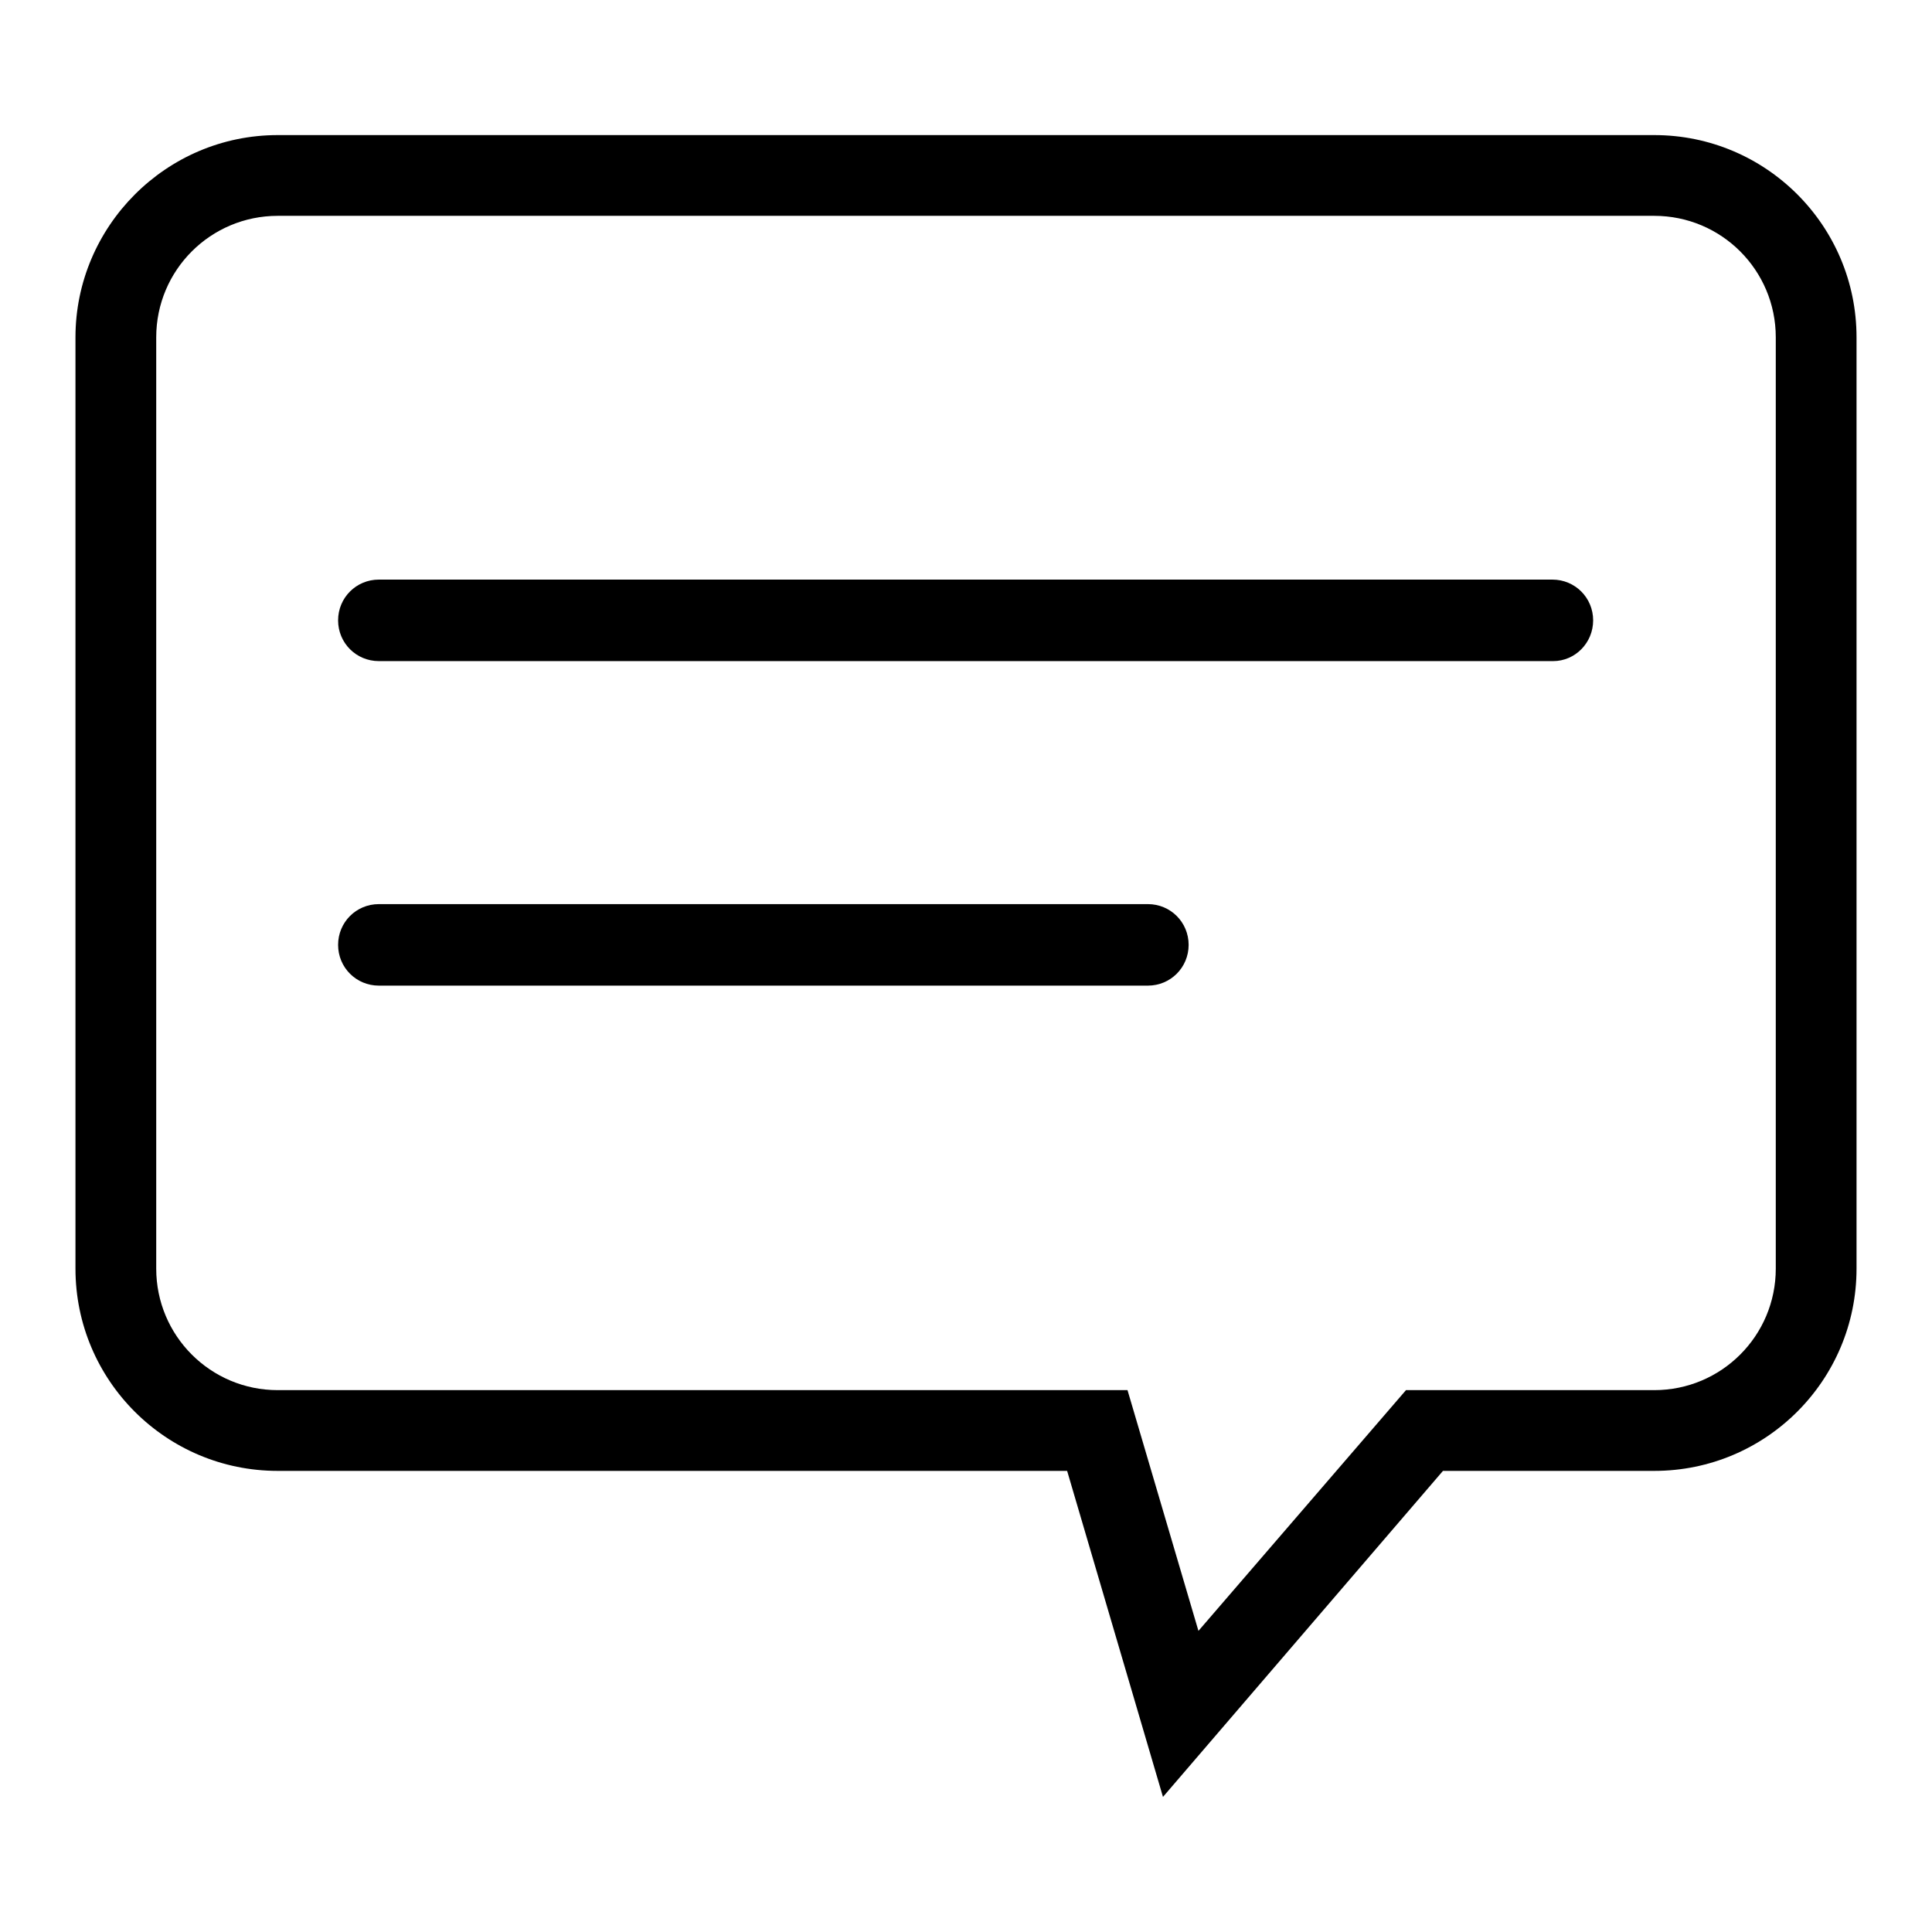 <?xml version="1.0" encoding="utf-8"?>
<!-- Svg Vector Icons : http://www.onlinewebfonts.com/icon -->
<!DOCTYPE svg PUBLIC "-//W3C//DTD SVG 1.1//EN" "http://www.w3.org/Graphics/SVG/1.1/DTD/svg11.dtd">
<svg version="1.1" xmlns="http://www.w3.org/2000/svg" xmlns:xlink="http://www.w3.org/1999/xlink" x="0px" y="0px" viewBox="0 0 256 256" enable-background="new 0 0 256 256" xml:space="preserve">
<g> <path fill="#000000" d="M154.1,238.1l-12.7-43.2H36.8c-14.8,0-26.8-12-26.8-26.8V44.7C10,30,22,17.9,36.8,17.9h182.4 c14.8,0,26.8,12,26.8,26.8v123.4c0,14.8-12,26.8-26.8,26.8h-28L154.1,238.1z M36.8,28.6c-8.9,0-16.1,7.2-16.1,16.1v123.4 c0,8.9,7.2,16.1,16.1,16.1h112.6l9.4,31.9l27.5-31.9h32.9c8.9,0,16.1-7.2,16.1-16.1V44.7c0-8.9-7.2-16.1-16.1-16.1H36.8z  M205.8,87.6H50.2c-3,0-5.4-2.4-5.4-5.4c0-3,2.4-5.4,5.4-5.4h155.5c3,0,5.4,2.4,5.4,5.4C211.1,85.2,208.7,87.6,205.8,87.6z  M152.1,130.6H50.2c-3,0-5.4-2.4-5.4-5.4c0-3,2.4-5.4,5.4-5.4h101.9c3,0,5.4,2.4,5.4,5.4C157.5,128.2,155.1,130.6,152.1,130.6z"/></g>
</svg>